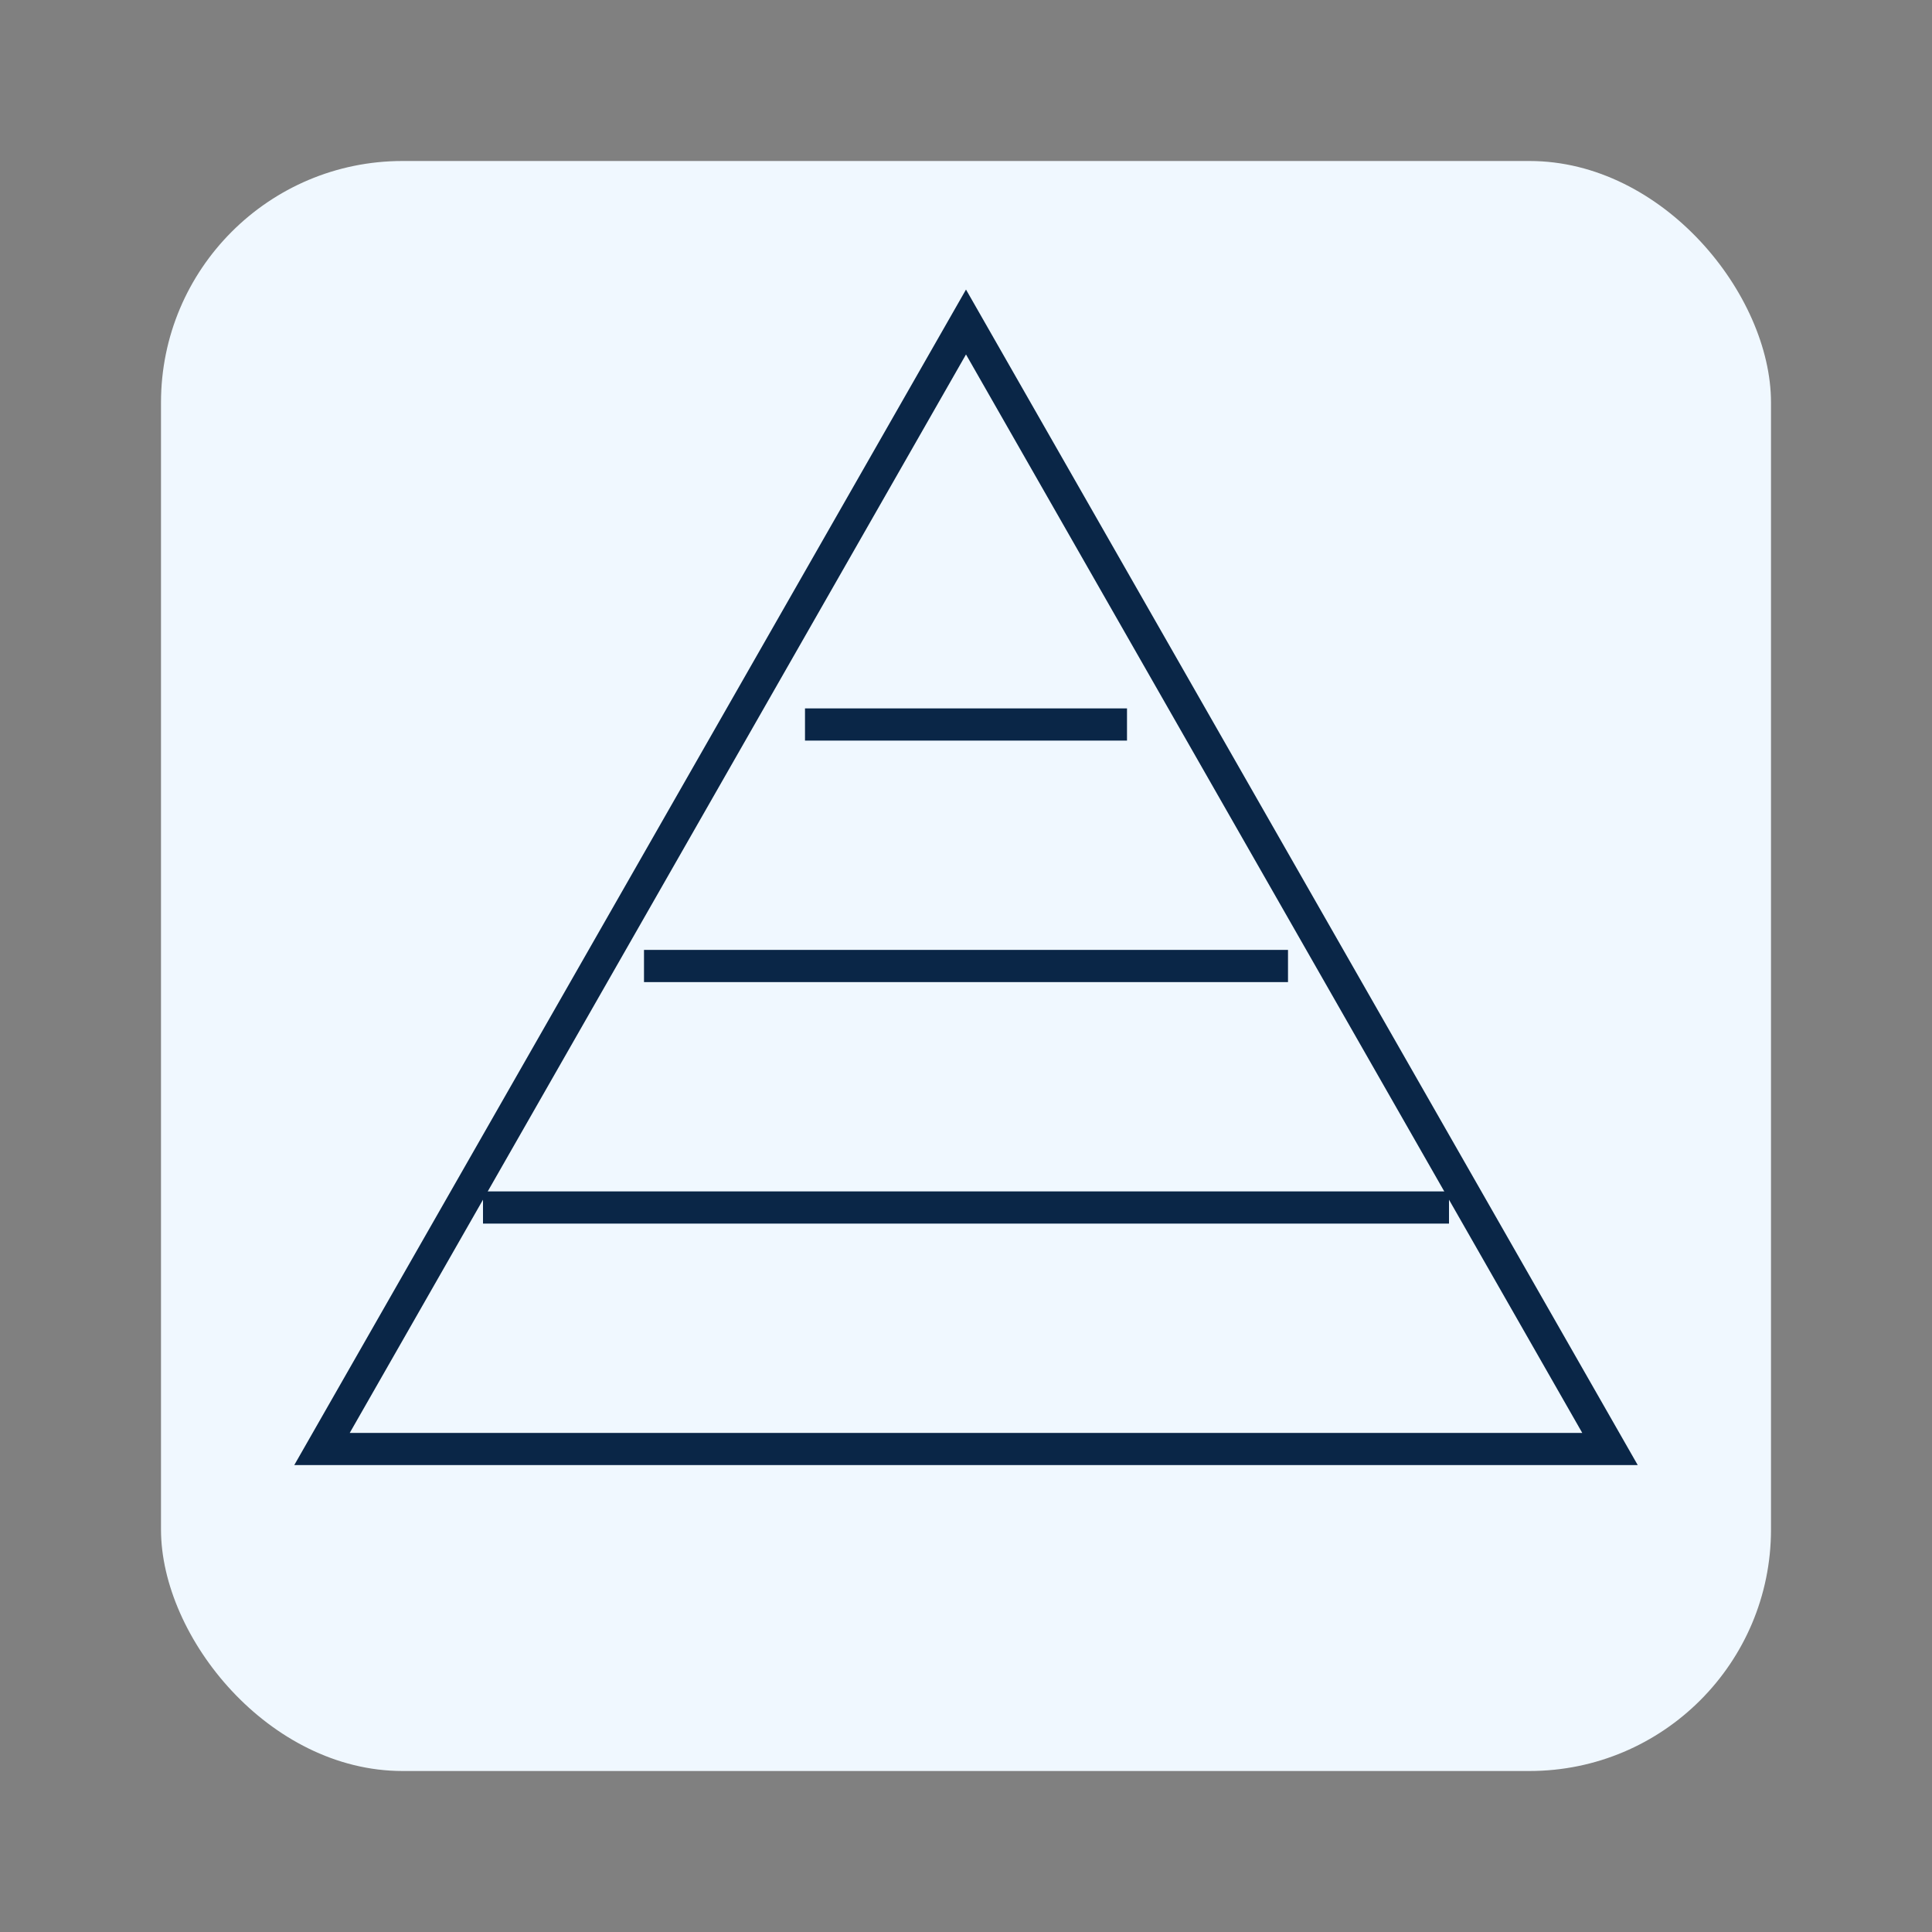 <svg width="120" height="120" viewBox="0 0 120 120" xmlns="http://www.w3.org/2000/svg">
    <rect x="0" y="0" width="120" height="120" fill="#808080" stroke="none"/>
    <rect x="10" y="10" width="100" height="100" rx="15" fill="#f0f8ff"/>
    <path d="M20 90 L60 20 L100 90 Z" fill="none" stroke="#0A2647" stroke-width="2"/>
    <line x1="30" y1="75" x2="90" y2="75" stroke="#0A2647" stroke-width="2"/>
    <line x1="40" y1="60" x2="80" y2="60" stroke="#0A2647" stroke-width="2"/>
    <line x1="50" y1="45" x2="70" y2="45" stroke="#0A2647" stroke-width="2"/>
</svg>
